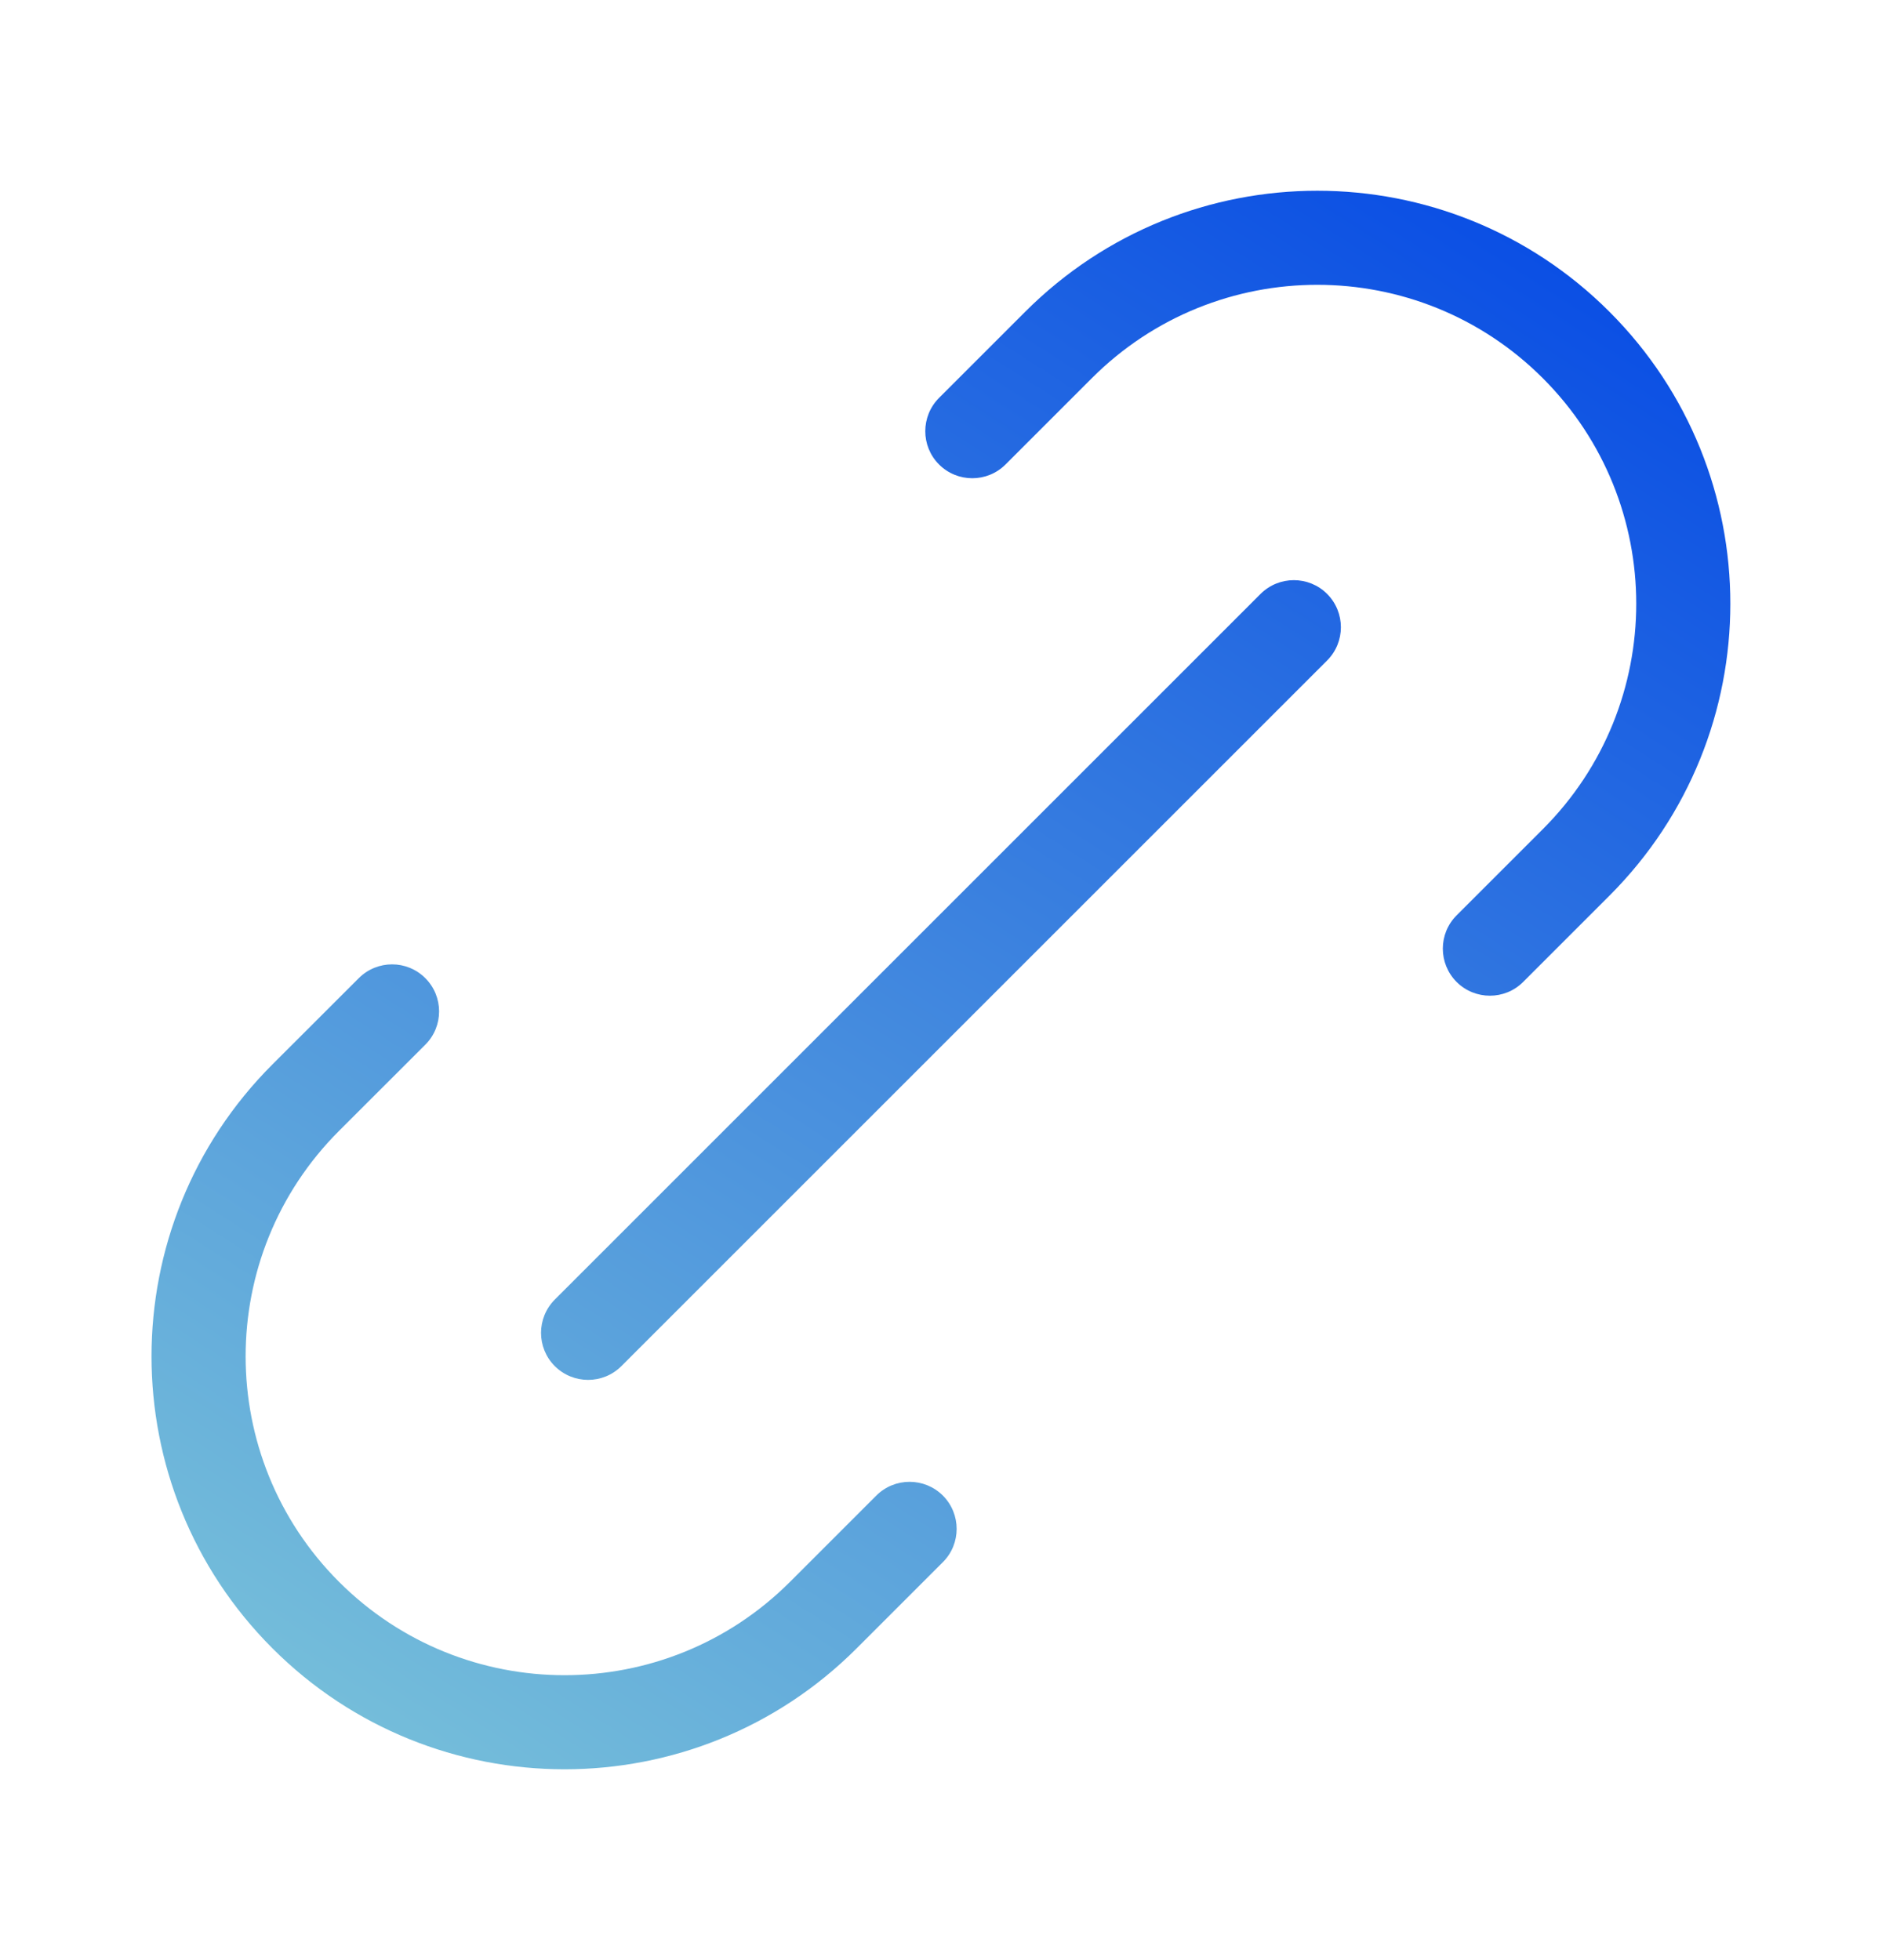 <svg width="24" height="25" viewBox="0 0 24 25" fill="none" xmlns="http://www.w3.org/2000/svg">
<path d="M4.575 12.476C4.81 12.241 5.19 12.241 5.424 12.476C5.658 12.71 5.658 13.09 5.424 13.324L4.323 14.424C2.735 16.012 2.736 18.587 4.323 20.175C5.912 21.763 8.487 21.763 10.075 20.175L11.175 19.075C11.409 18.841 11.789 18.841 12.024 19.075C12.258 19.31 12.258 19.69 12.024 19.924L10.924 21.024C8.867 23.08 5.532 23.08 3.475 21.024C1.418 18.967 1.418 15.632 3.475 13.575L4.575 12.476ZM16.075 7.575C16.31 7.341 16.69 7.341 16.924 7.575C17.158 7.81 17.158 8.19 16.924 8.424L7.924 17.424C7.69 17.658 7.31 17.658 7.075 17.424C6.841 17.19 6.841 16.81 7.075 16.575L16.075 7.575ZM13.075 3.975C15.132 1.918 18.467 1.919 20.524 3.976C22.58 6.033 22.58 9.367 20.524 11.424L19.424 12.524C19.19 12.758 18.81 12.758 18.575 12.524C18.341 12.289 18.341 11.909 18.575 11.675L19.675 10.575C21.263 8.987 21.263 6.413 19.675 4.824C18.087 3.236 15.512 3.235 13.924 4.823L12.823 5.924C12.589 6.158 12.209 6.158 11.975 5.924C11.741 5.69 11.741 5.31 11.975 5.075L13.075 3.975Z" fill="url(#paint0_linear_5206_39519)"/>
<defs>
<linearGradient id="paint0_linear_5206_39519" x1="22" y1="4.5" x2="6" y2="29.5" gradientUnits="userSpaceOnUse">
<stop stop-color="#0A4EE4"/>
<stop offset="1" stop-color="#8DD7D7"/>
</linearGradient>
</defs>
</svg>
